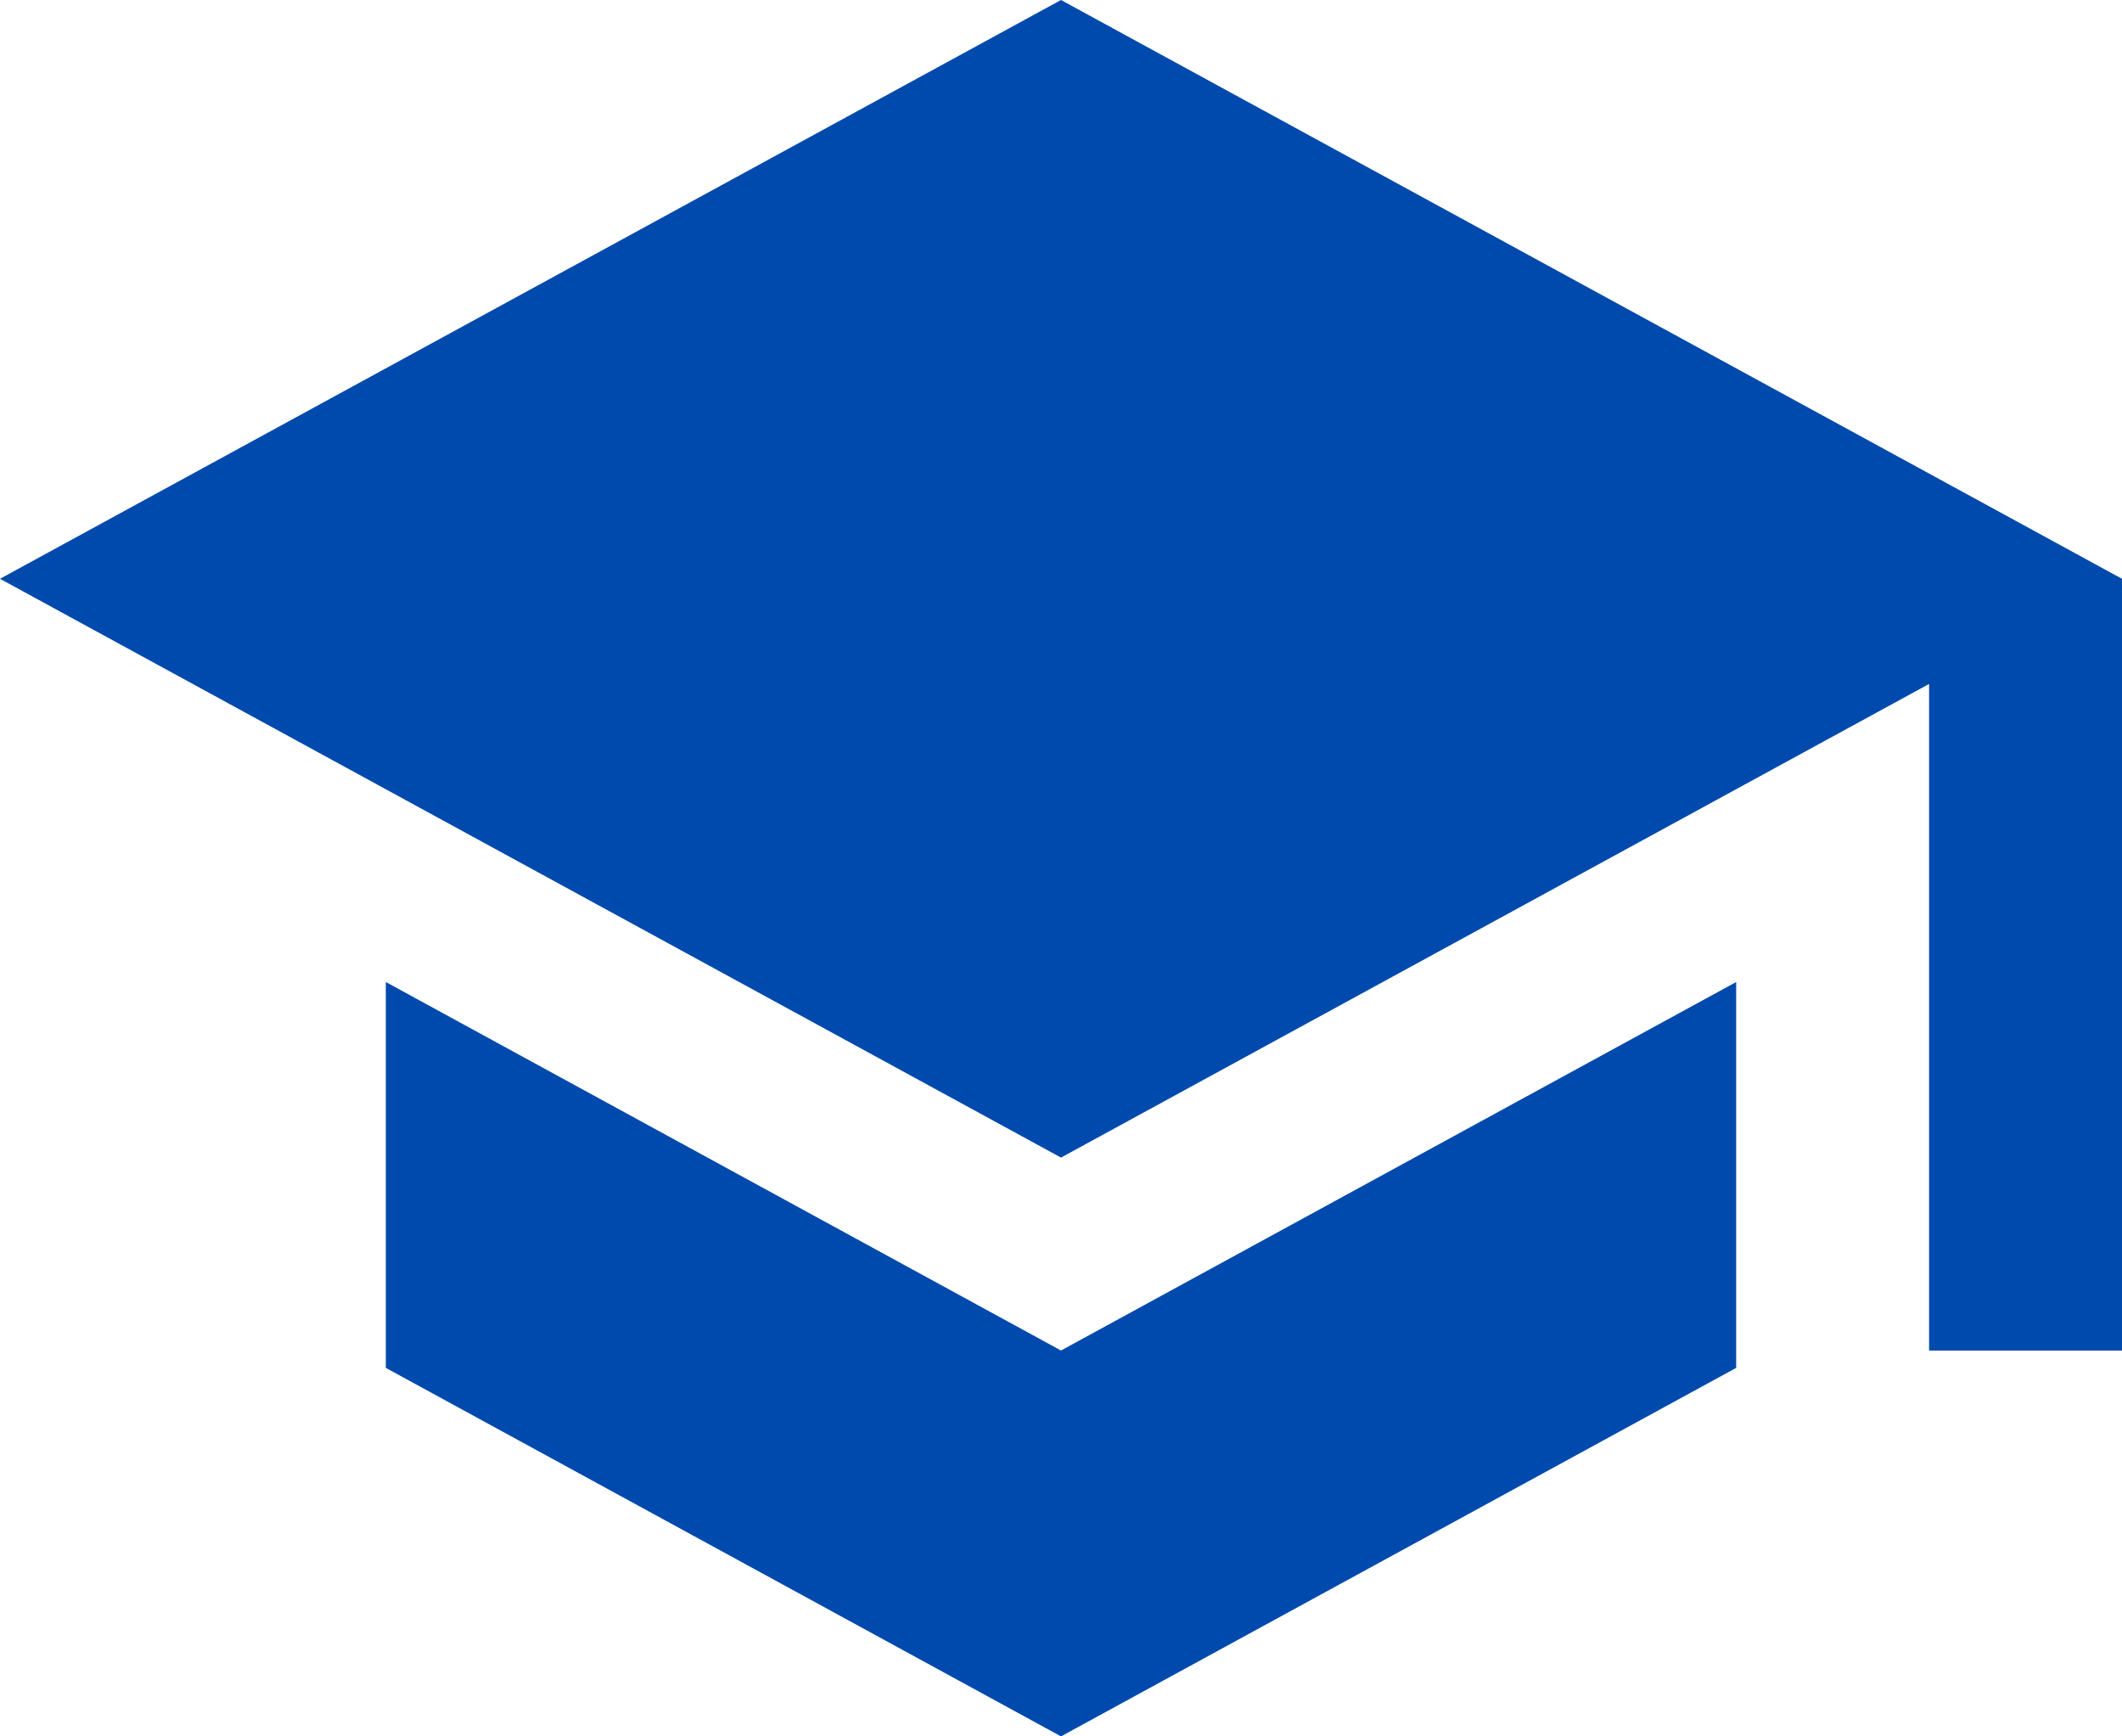<?xml version="1.0" encoding="UTF-8" standalone="no"?><svg xmlns="http://www.w3.org/2000/svg" xmlns:xlink="http://www.w3.org/1999/xlink" fill="#004aad" height="36" preserveAspectRatio="xMidYMid meet" version="1" viewBox="2.0 6.0 44.0 36.0" width="44" zoomAndPan="magnify"><g id="change1_1"><path d="M10 26.36v8l14 7.64 14-7.64v-8l-14 7.64-14-7.64zm14-20.36l-22 12 22 12 18-9.82v13.82h4v-16l-22-12z" fill="inherit"/></g></svg>